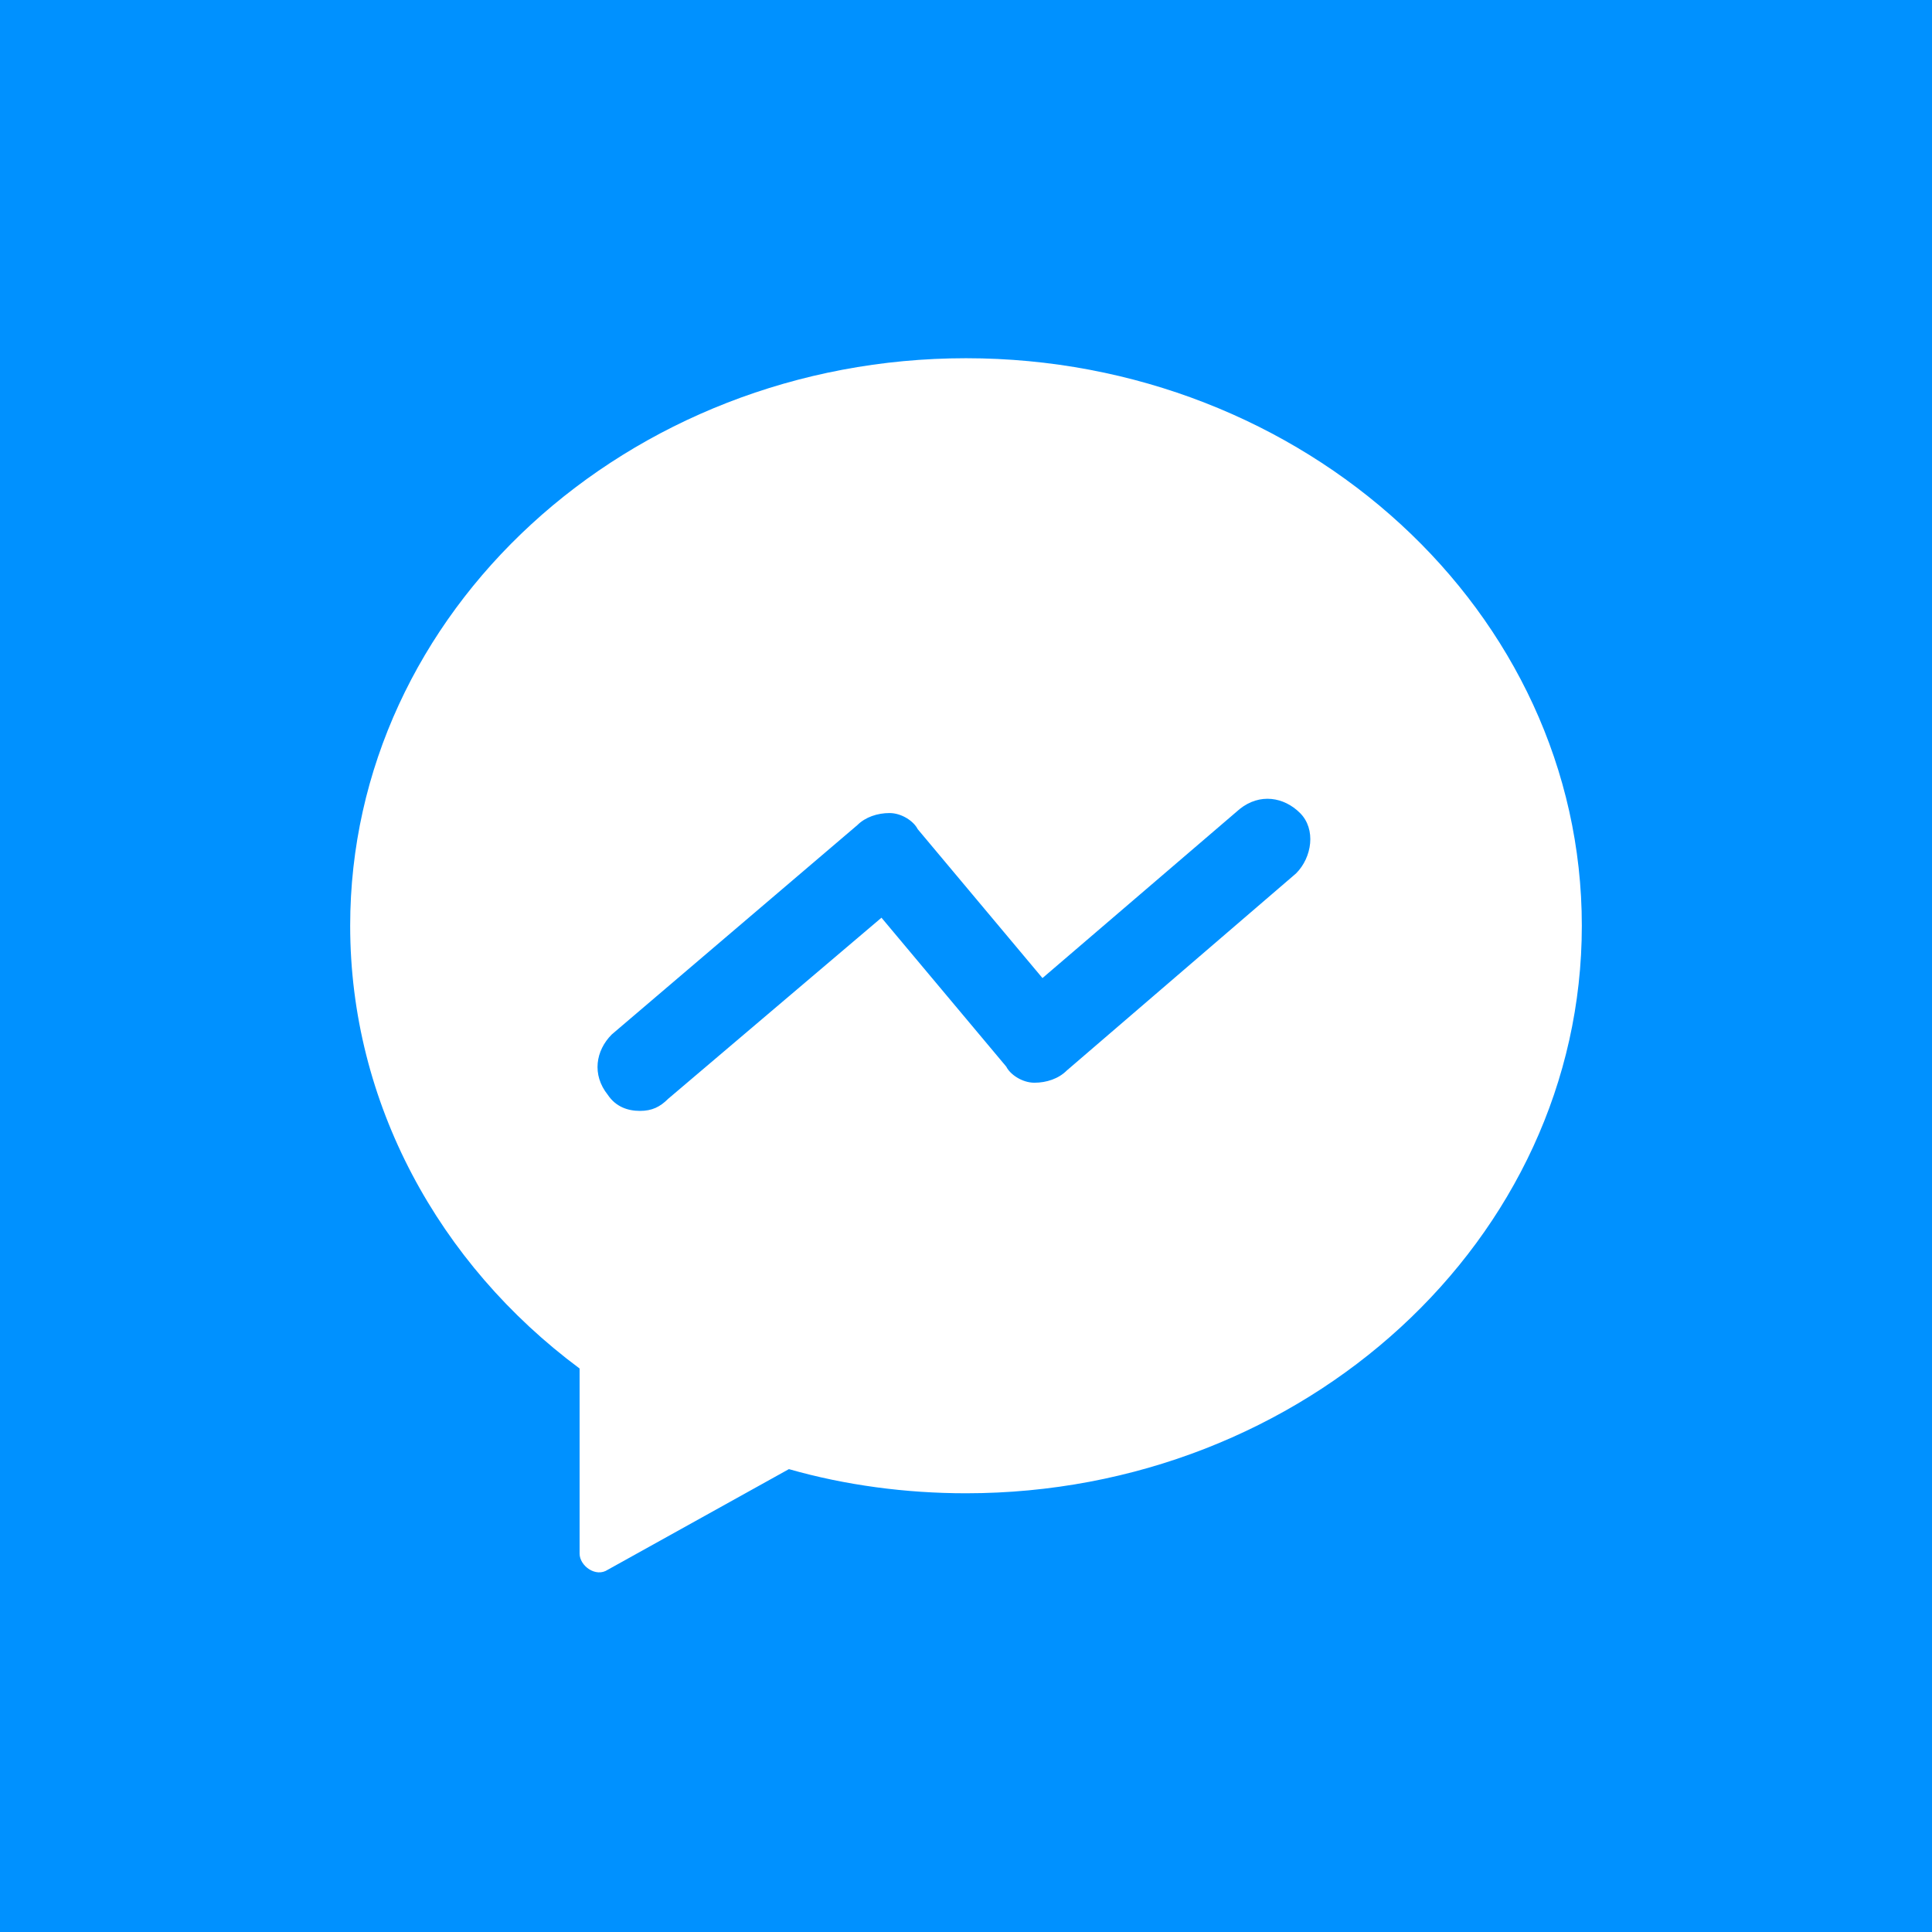 <?xml version="1.0" encoding="utf-8"?>
<!-- Generator: Adobe Illustrator 25.0.1, SVG Export Plug-In . SVG Version: 6.00 Build 0)  -->
<svg version="1.1" id="Layer_1" xmlns="http://www.w3.org/2000/svg" xmlns:xlink="http://www.w3.org/1999/xlink" x="0px" y="0px"
	 viewBox="0 0 48 48" style="enable-background:new 0 0 48 48;" xml:space="preserve">
<style type="text/css">
	.st0{fill-rule:evenodd;clip-rule:evenodd;}
	.st1{fill:#1D4A94;}
	.st2{fill:#FFFFFF;}
	.st3{fill:#FF5580;}
	.st4{fill:#1877F2;}
	.st5{fill:#A13399;}
	.st6{fill:none;}
	.st7{fill:#00CE49;}
	.st8{fill-rule:evenodd;clip-rule:evenodd;fill:#00CE49;}
	.st9{fill:#FE5722;}
	.st10{fill:#381578;}
	.st11{fill:#07C260;}
	.st12{fill:url(#SVGID_1_);}
	.st13{fill:url(#SVGID_2_);}
	.st14{fill:url(#SVGID_3_);}
	.st15{fill:url(#SVGID_4_);}
	.st16{fill:#2CB5E5;}
	.st17{fill:#00B900;}
	.st18{fill:#F42345;}
	.st19{fill:#1D87FC;}
	.st20{fill-rule:evenodd;clip-rule:evenodd;fill:#FFFFFF;}
	.st21{fill:#093272;}
	.st22{fill:#06D600;}
	.st23{fill:#D53921;}
	.st24{clip-path:url(#SVGID_6_);fill:#5F4EED;}
	.st25{fill:url(#SVGID_7_);}
	.st26{fill:#2F65BF;}
	.st27{fill:#0091FF;}
	.st28{fill:#1F87FC;}
	.st29{fill:#FB374F;}
	.st30{fill:#FF234B;}
	.st31{fill:#FF0013;}
	.st32{fill:#FFFEFD;}
	.st33{fill:#FFA900;}
	.st34{fill:#FEFCFB;}
</style>
<g>
	<g>
		<rect class="st27" width="48" height="48"/>
	</g>
	<g>
		<g>
			<path class="st2" d="M24,8.9C15.6,8.9,8.7,15.2,8.7,23c0,4.4,2.2,8.4,5.7,11l0,4.6c0,0.3,0.4,0.6,0.7,0.4l4.5-2.5
				c1.4,0.4,2.9,0.6,4.4,0.6c8.4,0,15.3-6.3,15.3-14.1C39.3,15.2,32.4,8.9,24,8.9z"/>
		</g>
		<g>
			<path class="st27" d="M15.9,27.6c-0.3,0-0.6-0.1-0.8-0.4c-0.4-0.5-0.3-1.1,0.1-1.5l6.1-5.2c0.2-0.2,0.5-0.3,0.8-0.3
				c0.3,0,0.6,0.2,0.7,0.4l3.1,3.7l4.9-4.2c0.5-0.4,1.1-0.3,1.5,0.1s0.3,1.1-0.1,1.5l-5.7,4.9c-0.2,0.2-0.5,0.3-0.8,0.3
				c-0.3,0-0.6-0.2-0.7-0.4l-3.1-3.7l-5.3,4.5C16.4,27.5,16.2,27.6,15.9,27.6z"/>
		</g>
	</g>
</g>
</svg>

